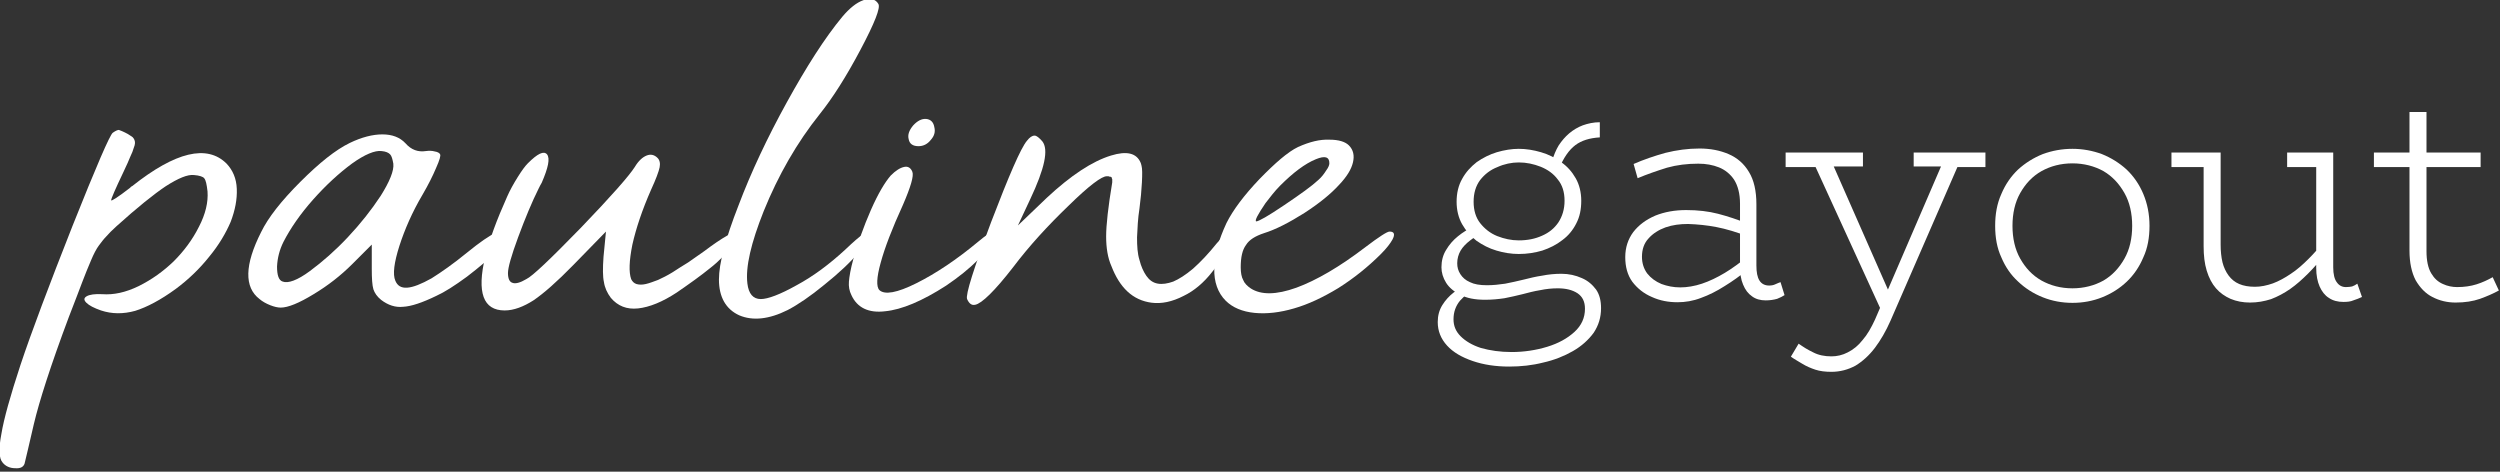 <?xml version="1.0" encoding="UTF-8" standalone="no"?>
<!DOCTYPE svg PUBLIC "-//W3C//DTD SVG 1.1//EN" "http://www.w3.org/Graphics/SVG/1.1/DTD/svg11.dtd">
<svg width="100%" height="100%" viewBox="0 0 917 173" version="1.1" xmlns="http://www.w3.org/2000/svg" xmlns:xlink="http://www.w3.org/1999/xlink" xml:space="preserve" xmlns:serif="http://www.serif.com/" style="fill-rule:evenodd;clip-rule:evenodd;stroke-linejoin:round;stroke-miterlimit:2;">
    <rect x="0" y="0" width="917" height="173" fill="#333333" stroke="none"/>
    <g transform="matrix(1,0,0,1,-33,-401)">
        <g transform="matrix(3.045,0,0,3.045,70.254,-530.983)">
            <g id="logo-long-blanc" serif:id="logo long blanc">
                <g>
                    <g transform="matrix(0.448,0,0,0.448,-128.28,-24.376)">
                        <g transform="matrix(109.329,0,0,109.329,277,819)">
                            <path d="M0.393,-0.342C0.408,-0.326 0.417,-0.306 0.418,-0.28C0.419,-0.254 0.414,-0.228 0.403,-0.199C0.391,-0.171 0.374,-0.142 0.35,-0.113C0.327,-0.084 0.299,-0.057 0.268,-0.034C0.231,-0.007 0.197,0.011 0.168,0.02C0.139,0.028 0.111,0.028 0.084,0.019C0.067,0.013 0.055,0.007 0.048,-0C0.041,-0.007 0.042,-0.012 0.049,-0.016C0.056,-0.02 0.069,-0.022 0.087,-0.021C0.115,-0.019 0.144,-0.025 0.177,-0.041C0.209,-0.057 0.237,-0.077 0.263,-0.102C0.288,-0.127 0.309,-0.155 0.325,-0.187C0.341,-0.218 0.348,-0.247 0.346,-0.274C0.344,-0.291 0.342,-0.301 0.338,-0.306C0.335,-0.31 0.326,-0.313 0.313,-0.314C0.297,-0.316 0.274,-0.306 0.244,-0.287C0.214,-0.267 0.173,-0.234 0.122,-0.188C0.111,-0.178 0.103,-0.17 0.097,-0.163C0.091,-0.157 0.085,-0.149 0.079,-0.141C0.073,-0.133 0.066,-0.12 0.059,-0.103C0.052,-0.087 0.045,-0.069 0.038,-0.051C0.031,-0.032 0.02,-0.004 0.005,0.035C-0.04,0.155 -0.068,0.243 -0.081,0.298C-0.093,0.351 -0.101,0.383 -0.104,0.396C-0.107,0.404 -0.114,0.408 -0.127,0.407C-0.14,0.407 -0.151,0.402 -0.158,0.393C-0.167,0.383 -0.168,0.359 -0.161,0.323C-0.155,0.286 -0.139,0.229 -0.114,0.153C-0.087,0.072 -0.044,-0.042 0.014,-0.189C0.073,-0.337 0.106,-0.413 0.113,-0.418C0.12,-0.423 0.125,-0.425 0.128,-0.425C0.131,-0.424 0.139,-0.421 0.15,-0.415C0.155,-0.412 0.159,-0.409 0.162,-0.407C0.164,-0.405 0.166,-0.402 0.167,-0.398C0.168,-0.395 0.168,-0.389 0.165,-0.382C0.163,-0.375 0.16,-0.367 0.156,-0.359C0.153,-0.351 0.147,-0.338 0.139,-0.321C0.119,-0.279 0.109,-0.256 0.109,-0.252C0.109,-0.249 0.125,-0.259 0.156,-0.283C0.157,-0.285 0.159,-0.286 0.161,-0.287C0.267,-0.371 0.345,-0.39 0.393,-0.342Z" style="fill:white;fill-rule:nonzero;"/>
                        </g>
                        <g transform="matrix(109.329,0,0,109.329,331.771,819)">
                            <path d="M0.586,-0.167C0.589,-0.163 0.58,-0.15 0.559,-0.129C0.538,-0.108 0.513,-0.087 0.483,-0.064C0.453,-0.042 0.428,-0.026 0.408,-0.017C0.373,0 0.346,0.009 0.326,0.01C0.307,0.012 0.289,0.006 0.272,-0.007C0.262,-0.015 0.256,-0.024 0.253,-0.033C0.25,-0.043 0.249,-0.06 0.249,-0.084L0.249,-0.143L0.201,-0.095C0.173,-0.067 0.141,-0.042 0.106,-0.021C0.07,0.001 0.043,0.012 0.025,0.012C0.018,0.012 0.009,0.01 -0.001,0.006C-0.011,0.002 -0.02,-0.003 -0.027,-0.009C-0.065,-0.038 -0.064,-0.093 -0.023,-0.174C-0.006,-0.209 0.026,-0.25 0.073,-0.297C0.12,-0.344 0.16,-0.376 0.195,-0.393C0.224,-0.407 0.251,-0.414 0.275,-0.414C0.299,-0.414 0.318,-0.407 0.332,-0.392C0.346,-0.376 0.363,-0.37 0.382,-0.373C0.39,-0.374 0.397,-0.374 0.404,-0.372C0.411,-0.371 0.416,-0.368 0.417,-0.365C0.419,-0.362 0.416,-0.351 0.407,-0.331C0.399,-0.312 0.388,-0.29 0.374,-0.266C0.348,-0.222 0.33,-0.18 0.317,-0.14C0.304,-0.099 0.3,-0.07 0.307,-0.054C0.312,-0.042 0.321,-0.036 0.336,-0.037C0.351,-0.038 0.371,-0.046 0.396,-0.06C0.42,-0.075 0.45,-0.096 0.483,-0.123C0.515,-0.149 0.538,-0.165 0.554,-0.172C0.569,-0.178 0.58,-0.177 0.586,-0.167ZM0.03,-0.052C0.043,-0.047 0.066,-0.055 0.097,-0.078C0.128,-0.101 0.159,-0.128 0.19,-0.161C0.221,-0.194 0.248,-0.228 0.271,-0.263C0.293,-0.298 0.304,-0.325 0.302,-0.342C0.3,-0.353 0.298,-0.361 0.294,-0.365C0.29,-0.369 0.284,-0.372 0.273,-0.373C0.257,-0.375 0.232,-0.365 0.2,-0.342C0.169,-0.319 0.137,-0.29 0.105,-0.254C0.073,-0.218 0.049,-0.183 0.032,-0.15C0.022,-0.13 0.017,-0.11 0.016,-0.089C0.016,-0.068 0.02,-0.055 0.03,-0.052Z" style="fill:white;fill-rule:nonzero;"/>
                        </g>
                        <g transform="matrix(109.329,0,0,109.329,393.536,819)">
                            <path d="M0.502,-0.127C0.547,-0.161 0.576,-0.177 0.587,-0.175C0.595,-0.173 0.59,-0.162 0.574,-0.143C0.557,-0.122 0.538,-0.102 0.516,-0.085C0.494,-0.067 0.466,-0.047 0.434,-0.025C0.399,-0.002 0.367,0.011 0.339,0.014C0.311,0.017 0.289,0.008 0.272,-0.012C0.263,-0.024 0.257,-0.037 0.255,-0.051C0.252,-0.064 0.252,-0.085 0.254,-0.113L0.26,-0.175L0.18,-0.093C0.14,-0.052 0.107,-0.023 0.082,-0.006C0.057,0.01 0.033,0.019 0.011,0.019C-0.042,0.019 -0.058,-0.025 -0.037,-0.113C-0.027,-0.154 -0.009,-0.203 0.017,-0.261C0.024,-0.277 0.033,-0.293 0.043,-0.309C0.053,-0.325 0.061,-0.336 0.068,-0.343C0.092,-0.367 0.107,-0.374 0.115,-0.365C0.123,-0.355 0.118,-0.332 0.102,-0.295C0.1,-0.291 0.097,-0.287 0.095,-0.282C0.078,-0.248 0.061,-0.207 0.044,-0.161C0.027,-0.115 0.019,-0.086 0.019,-0.073C0.019,-0.059 0.023,-0.051 0.03,-0.049C0.037,-0.046 0.049,-0.049 0.064,-0.058C0.079,-0.065 0.123,-0.107 0.198,-0.184C0.273,-0.262 0.317,-0.312 0.331,-0.334C0.34,-0.349 0.35,-0.358 0.36,-0.362C0.37,-0.366 0.379,-0.364 0.387,-0.356C0.392,-0.351 0.394,-0.343 0.392,-0.333C0.39,-0.323 0.383,-0.304 0.371,-0.278C0.349,-0.228 0.334,-0.183 0.325,-0.143C0.317,-0.103 0.316,-0.075 0.322,-0.058C0.325,-0.052 0.329,-0.048 0.335,-0.046C0.342,-0.044 0.349,-0.044 0.358,-0.046C0.367,-0.048 0.377,-0.052 0.388,-0.056C0.399,-0.061 0.411,-0.067 0.424,-0.075C0.436,-0.083 0.449,-0.091 0.462,-0.099C0.475,-0.108 0.488,-0.117 0.502,-0.127Z" style="fill:white;fill-rule:nonzero;"/>
                        </g>
                        <g transform="matrix(109.329,0,0,109.329,455.621,819)">
                            <path d="M0.28,-0.13C0.301,-0.15 0.316,-0.163 0.324,-0.168C0.332,-0.174 0.337,-0.175 0.34,-0.173C0.346,-0.166 0.338,-0.15 0.315,-0.125C0.293,-0.099 0.264,-0.072 0.229,-0.044C0.195,-0.016 0.164,0.005 0.139,0.018C0.093,0.041 0.053,0.045 0.02,0.031C-0.013,0.016 -0.03,-0.014 -0.03,-0.057C-0.03,-0.097 -0.014,-0.157 0.018,-0.239C0.049,-0.321 0.089,-0.406 0.137,-0.493C0.185,-0.58 0.23,-0.651 0.274,-0.704C0.291,-0.724 0.308,-0.738 0.325,-0.744C0.342,-0.75 0.355,-0.747 0.362,-0.735C0.368,-0.726 0.353,-0.688 0.318,-0.622C0.283,-0.556 0.25,-0.504 0.218,-0.464C0.162,-0.394 0.116,-0.314 0.08,-0.225C0.049,-0.147 0.035,-0.088 0.04,-0.047C0.043,-0.022 0.054,-0.009 0.073,-0.009C0.09,-0.009 0.12,-0.02 0.161,-0.043C0.202,-0.065 0.242,-0.095 0.28,-0.13Z" style="fill:white;fill-rule:nonzero;"/>
                        </g>
                        <g transform="matrix(109.329,0,0,109.329,491.228,819)">
                            <path d="M0.135,-0.385C0.121,-0.385 0.113,-0.391 0.111,-0.402C0.108,-0.413 0.112,-0.424 0.122,-0.436C0.132,-0.447 0.143,-0.453 0.154,-0.452C0.165,-0.451 0.172,-0.444 0.174,-0.432C0.177,-0.42 0.174,-0.41 0.165,-0.4C0.157,-0.39 0.147,-0.385 0.135,-0.385ZM0.283,-0.151C0.313,-0.176 0.33,-0.184 0.332,-0.175C0.333,-0.171 0.33,-0.164 0.324,-0.154C0.317,-0.142 0.302,-0.125 0.281,-0.105C0.26,-0.084 0.234,-0.063 0.203,-0.042C0.144,-0.004 0.094,0.017 0.053,0.021C0.012,0.026 -0.016,0.012 -0.03,-0.019C-0.035,-0.029 -0.037,-0.04 -0.036,-0.052C-0.035,-0.064 -0.032,-0.083 -0.025,-0.108C-0.014,-0.147 -0,-0.187 0.018,-0.228C0.036,-0.269 0.053,-0.297 0.067,-0.313C0.079,-0.325 0.09,-0.332 0.1,-0.334C0.109,-0.336 0.116,-0.332 0.12,-0.322C0.124,-0.312 0.116,-0.285 0.097,-0.241C0.07,-0.182 0.052,-0.135 0.042,-0.098C0.032,-0.062 0.031,-0.039 0.039,-0.031C0.052,-0.019 0.082,-0.024 0.13,-0.048C0.178,-0.072 0.229,-0.106 0.283,-0.151Z" style="fill:white;fill-rule:nonzero;"/>
                        </g>
                        <g transform="matrix(109.329,0,0,109.329,524.966,819)">
                            <path d="M0.56,-0.146C0.576,-0.165 0.589,-0.175 0.599,-0.176C0.606,-0.176 0.608,-0.171 0.604,-0.159C0.603,-0.156 0.601,-0.153 0.6,-0.15C0.588,-0.128 0.571,-0.103 0.549,-0.076C0.528,-0.049 0.504,-0.029 0.479,-0.017C0.45,-0.002 0.424,0.003 0.4,0C0.377,-0.003 0.357,-0.012 0.34,-0.028C0.324,-0.043 0.311,-0.064 0.301,-0.09C0.292,-0.11 0.288,-0.135 0.288,-0.163C0.288,-0.191 0.293,-0.236 0.303,-0.296C0.303,-0.298 0.303,-0.299 0.303,-0.301C0.303,-0.302 0.303,-0.303 0.303,-0.304C0.302,-0.305 0.302,-0.306 0.302,-0.307C0.302,-0.308 0.301,-0.308 0.301,-0.309C0.3,-0.309 0.299,-0.309 0.299,-0.31C0.299,-0.31 0.298,-0.31 0.297,-0.31C0.295,-0.31 0.295,-0.311 0.294,-0.311C0.294,-0.311 0.293,-0.311 0.292,-0.311L0.29,-0.311C0.278,-0.312 0.246,-0.288 0.196,-0.239C0.145,-0.19 0.099,-0.14 0.059,-0.087C0.014,-0.029 -0.018,0.002 -0.034,0.005C-0.043,0.007 -0.049,0.002 -0.054,-0.009C-0.058,-0.02 -0.038,-0.083 0.005,-0.198C0.049,-0.313 0.078,-0.38 0.093,-0.398C0.1,-0.407 0.106,-0.411 0.112,-0.411C0.117,-0.411 0.123,-0.406 0.131,-0.397C0.147,-0.377 0.137,-0.33 0.101,-0.254L0.071,-0.19L0.142,-0.258C0.201,-0.313 0.254,-0.348 0.3,-0.362C0.339,-0.374 0.363,-0.368 0.373,-0.344C0.374,-0.342 0.374,-0.34 0.375,-0.337C0.377,-0.33 0.377,-0.316 0.376,-0.296C0.375,-0.276 0.373,-0.255 0.37,-0.232C0.366,-0.207 0.365,-0.183 0.364,-0.161C0.364,-0.139 0.365,-0.121 0.37,-0.105C0.374,-0.089 0.38,-0.076 0.387,-0.066C0.394,-0.056 0.403,-0.049 0.415,-0.047C0.426,-0.045 0.439,-0.047 0.453,-0.052C0.467,-0.058 0.483,-0.068 0.502,-0.084C0.52,-0.1 0.54,-0.121 0.56,-0.146Z" style="fill:white;fill-rule:nonzero;"/>
                        </g>
                        <g transform="matrix(109.329,0,0,109.329,588.813,819)">
                            <path d="M0.401,-0.175C0.413,-0.175 0.415,-0.168 0.408,-0.155C0.403,-0.146 0.394,-0.134 0.38,-0.12C0.348,-0.088 0.313,-0.06 0.275,-0.036C0.237,-0.013 0.201,0.004 0.166,0.014C0.132,0.024 0.099,0.028 0.069,0.025C0.039,0.022 0.015,0.012 -0.002,-0.005C-0.021,-0.024 -0.031,-0.051 -0.03,-0.084C-0.03,-0.118 -0.019,-0.155 0,-0.196C0.016,-0.228 0.043,-0.264 0.081,-0.304C0.12,-0.344 0.151,-0.371 0.176,-0.383C0.205,-0.396 0.23,-0.402 0.253,-0.401C0.276,-0.401 0.292,-0.396 0.301,-0.387C0.312,-0.376 0.315,-0.362 0.311,-0.345C0.307,-0.328 0.296,-0.31 0.277,-0.29C0.257,-0.268 0.229,-0.245 0.192,-0.221C0.154,-0.197 0.121,-0.18 0.092,-0.171C0.071,-0.164 0.056,-0.155 0.048,-0.142C0.039,-0.13 0.035,-0.112 0.035,-0.087C0.035,-0.074 0.037,-0.063 0.041,-0.056C0.044,-0.048 0.051,-0.041 0.06,-0.035C0.085,-0.019 0.122,-0.019 0.172,-0.037C0.221,-0.055 0.278,-0.088 0.342,-0.137C0.375,-0.162 0.395,-0.175 0.401,-0.175ZM0.096,-0.245C0.077,-0.217 0.069,-0.202 0.073,-0.2C0.079,-0.2 0.102,-0.213 0.142,-0.24C0.182,-0.267 0.21,-0.287 0.226,-0.302C0.234,-0.309 0.24,-0.317 0.245,-0.325C0.251,-0.333 0.253,-0.339 0.253,-0.343C0.253,-0.359 0.242,-0.362 0.22,-0.353C0.193,-0.342 0.164,-0.32 0.132,-0.288C0.118,-0.274 0.107,-0.259 0.096,-0.245Z" style="fill:white;fill-rule:nonzero;"/>
                        </g>
                    </g>
                    <g transform="matrix(0.419,0,0,0.419,108.524,78.861)">
                        <g transform="matrix(88.921,0,0,88.921,123,628)">
                            <path d="M0.255,0.221C0.211,0.221 0.172,0.215 0.137,0.203C0.102,0.191 0.074,0.175 0.054,0.153C0.034,0.131 0.024,0.106 0.024,0.077C0.024,0.056 0.029,0.038 0.039,0.022C0.049,0.006 0.061,-0.007 0.075,-0.018C0.089,-0.029 0.102,-0.037 0.114,-0.042L0.145,-0.027C0.127,-0.02 0.11,-0.008 0.096,0.008C0.082,0.025 0.075,0.045 0.075,0.068C0.075,0.089 0.082,0.107 0.098,0.123C0.114,0.139 0.136,0.152 0.164,0.161C0.193,0.169 0.225,0.174 0.263,0.174C0.303,0.174 0.342,0.168 0.378,0.157C0.414,0.146 0.443,0.13 0.466,0.109C0.489,0.088 0.5,0.063 0.5,0.034C0.5,0.011 0.492,-0.005 0.476,-0.016C0.459,-0.027 0.438,-0.032 0.412,-0.032C0.393,-0.032 0.374,-0.03 0.355,-0.026C0.336,-0.023 0.317,-0.018 0.298,-0.013C0.279,-0.008 0.259,-0.004 0.24,-0C0.22,0.003 0.199,0.005 0.177,0.005C0.145,0.005 0.118,-0 0.097,-0.011C0.077,-0.021 0.061,-0.034 0.051,-0.05C0.041,-0.066 0.036,-0.083 0.036,-0.1C0.036,-0.121 0.041,-0.14 0.051,-0.156C0.061,-0.173 0.074,-0.188 0.089,-0.2C0.105,-0.213 0.121,-0.223 0.139,-0.231L0.172,-0.214C0.156,-0.206 0.142,-0.197 0.129,-0.187C0.116,-0.177 0.105,-0.166 0.098,-0.154C0.091,-0.142 0.087,-0.128 0.087,-0.113C0.087,-0.1 0.09,-0.089 0.097,-0.078C0.104,-0.067 0.114,-0.058 0.128,-0.052C0.142,-0.045 0.16,-0.042 0.183,-0.042C0.203,-0.042 0.222,-0.044 0.242,-0.047C0.262,-0.051 0.281,-0.055 0.301,-0.06C0.321,-0.065 0.341,-0.07 0.362,-0.073C0.382,-0.077 0.403,-0.079 0.424,-0.079C0.448,-0.079 0.47,-0.074 0.49,-0.065C0.509,-0.057 0.524,-0.044 0.536,-0.028C0.547,-0.012 0.552,0.008 0.552,0.032C0.552,0.062 0.544,0.088 0.528,0.112C0.511,0.135 0.489,0.155 0.461,0.171C0.433,0.187 0.401,0.2 0.365,0.208C0.33,0.217 0.293,0.221 0.255,0.221ZM0.286,-0.143C0.262,-0.143 0.237,-0.147 0.214,-0.154C0.19,-0.161 0.169,-0.172 0.149,-0.186C0.13,-0.201 0.115,-0.218 0.103,-0.239C0.091,-0.26 0.085,-0.285 0.085,-0.312C0.085,-0.34 0.091,-0.365 0.103,-0.386C0.115,-0.408 0.131,-0.425 0.15,-0.44C0.17,-0.454 0.192,-0.465 0.215,-0.472C0.239,-0.479 0.263,-0.483 0.286,-0.483C0.31,-0.483 0.334,-0.479 0.358,-0.472C0.382,-0.465 0.404,-0.454 0.423,-0.44C0.443,-0.426 0.458,-0.409 0.47,-0.388C0.482,-0.367 0.488,-0.342 0.488,-0.315C0.488,-0.287 0.483,-0.263 0.472,-0.242C0.461,-0.22 0.446,-0.202 0.427,-0.188C0.408,-0.173 0.386,-0.162 0.362,-0.154C0.338,-0.147 0.313,-0.143 0.286,-0.143ZM0.286,-0.187C0.314,-0.187 0.339,-0.192 0.361,-0.202C0.384,-0.212 0.401,-0.226 0.414,-0.245C0.427,-0.265 0.434,-0.288 0.434,-0.315C0.434,-0.343 0.427,-0.366 0.412,-0.384C0.398,-0.403 0.379,-0.416 0.357,-0.425C0.334,-0.434 0.311,-0.439 0.286,-0.439C0.263,-0.439 0.239,-0.434 0.217,-0.424C0.194,-0.415 0.176,-0.401 0.161,-0.382C0.147,-0.363 0.14,-0.34 0.14,-0.312C0.14,-0.284 0.147,-0.261 0.161,-0.243C0.176,-0.224 0.194,-0.21 0.216,-0.201C0.239,-0.192 0.262,-0.187 0.286,-0.187ZM0.416,-0.418L0.393,-0.442C0.399,-0.462 0.406,-0.479 0.415,-0.494C0.425,-0.509 0.436,-0.522 0.449,-0.533C0.462,-0.544 0.477,-0.553 0.493,-0.559C0.51,-0.565 0.528,-0.569 0.548,-0.569L0.548,-0.52C0.515,-0.518 0.489,-0.51 0.469,-0.495C0.449,-0.48 0.431,-0.455 0.416,-0.418Z" style="fill:white;fill-rule:nonzero;"/>
                        </g>
                        <g transform="matrix(88.921,0,0,88.921,174.065,628)">
                            <path d="M0.51,0.007C0.493,0.007 0.478,0.003 0.466,-0.006C0.453,-0.015 0.444,-0.027 0.437,-0.044C0.43,-0.06 0.427,-0.08 0.427,-0.103L0.427,-0.306C0.427,-0.338 0.42,-0.364 0.408,-0.383C0.396,-0.401 0.379,-0.415 0.359,-0.423C0.339,-0.431 0.317,-0.435 0.292,-0.435C0.257,-0.435 0.223,-0.431 0.191,-0.422C0.159,-0.412 0.127,-0.401 0.096,-0.388L0.083,-0.434C0.115,-0.448 0.15,-0.46 0.186,-0.47C0.222,-0.479 0.259,-0.484 0.296,-0.484C0.331,-0.484 0.362,-0.478 0.39,-0.466C0.418,-0.454 0.44,-0.435 0.456,-0.408C0.472,-0.382 0.48,-0.347 0.48,-0.304L0.48,-0.106C0.48,-0.084 0.483,-0.068 0.49,-0.057C0.497,-0.046 0.508,-0.041 0.521,-0.041C0.528,-0.041 0.535,-0.042 0.541,-0.045C0.547,-0.048 0.553,-0.05 0.558,-0.052L0.571,-0.01C0.565,-0.006 0.557,-0.002 0.547,0.002C0.536,0.005 0.524,0.007 0.51,0.007ZM0.225,0.013C0.196,0.013 0.168,0.008 0.142,-0.004C0.116,-0.015 0.095,-0.032 0.079,-0.053C0.063,-0.075 0.056,-0.102 0.056,-0.133C0.056,-0.164 0.065,-0.191 0.082,-0.214C0.1,-0.237 0.123,-0.254 0.153,-0.267C0.183,-0.279 0.216,-0.285 0.253,-0.285C0.291,-0.285 0.325,-0.281 0.356,-0.273C0.387,-0.265 0.419,-0.254 0.452,-0.242L0.452,-0.2C0.415,-0.214 0.382,-0.224 0.351,-0.23C0.32,-0.236 0.289,-0.239 0.259,-0.24C0.233,-0.24 0.209,-0.237 0.186,-0.229C0.164,-0.221 0.145,-0.209 0.131,-0.193C0.117,-0.178 0.11,-0.158 0.11,-0.134C0.11,-0.113 0.116,-0.095 0.127,-0.08C0.139,-0.065 0.154,-0.054 0.173,-0.046C0.192,-0.039 0.212,-0.035 0.234,-0.035C0.256,-0.035 0.28,-0.039 0.304,-0.047C0.328,-0.055 0.353,-0.067 0.378,-0.082C0.403,-0.097 0.427,-0.115 0.452,-0.135L0.451,-0.092C0.427,-0.072 0.403,-0.055 0.377,-0.039C0.352,-0.023 0.326,-0.01 0.301,-0.001C0.275,0.009 0.25,0.013 0.225,0.013Z" style="fill:white;fill-rule:nonzero;"/>
                        </g>
                        <g transform="matrix(88.921,0,0,88.921,224.616,628)">
                            <path d="M0.154,0.238C0.135,0.238 0.117,0.236 0.102,0.231C0.087,0.226 0.073,0.22 0.06,0.212C0.047,0.204 0.034,0.197 0.023,0.189L0.048,0.147C0.062,0.157 0.078,0.167 0.095,0.175C0.112,0.184 0.132,0.188 0.154,0.188C0.172,0.188 0.19,0.184 0.207,0.175C0.225,0.166 0.241,0.153 0.255,0.135C0.27,0.118 0.283,0.095 0.295,0.069L0.52,-0.453L0.574,-0.453L0.345,0.073C0.33,0.107 0.313,0.136 0.295,0.16C0.276,0.185 0.255,0.204 0.232,0.218C0.208,0.231 0.182,0.238 0.154,0.238ZM0.323,0.057L0.091,-0.45L0.151,-0.45L0.357,0.018L0.323,0.057ZM0.006,-0.424L0.006,-0.471L0.256,-0.471L0.256,-0.426L0.131,-0.426L0.12,-0.424L0.006,-0.424ZM0.42,-0.426L0.42,-0.471L0.652,-0.471L0.652,-0.424L0.542,-0.424L0.533,-0.426L0.42,-0.426Z" style="fill:white;fill-rule:nonzero;"/>
                        </g>
                        <g transform="matrix(88.921,0,0,88.921,280.677,628)">
                            <path d="M0.303,0.015C0.269,0.015 0.237,0.009 0.207,-0.003C0.177,-0.015 0.15,-0.032 0.127,-0.054C0.104,-0.075 0.086,-0.101 0.073,-0.132C0.059,-0.162 0.053,-0.196 0.053,-0.234C0.053,-0.272 0.059,-0.306 0.073,-0.337C0.086,-0.368 0.104,-0.394 0.127,-0.416C0.15,-0.437 0.177,-0.454 0.207,-0.466C0.237,-0.477 0.269,-0.483 0.303,-0.483C0.336,-0.483 0.368,-0.477 0.398,-0.466C0.428,-0.454 0.455,-0.437 0.478,-0.416C0.501,-0.394 0.519,-0.368 0.532,-0.337C0.545,-0.306 0.552,-0.272 0.552,-0.234C0.552,-0.196 0.546,-0.162 0.532,-0.132C0.519,-0.101 0.501,-0.075 0.479,-0.054C0.456,-0.032 0.429,-0.015 0.399,-0.003C0.369,0.009 0.337,0.015 0.303,0.015ZM0.303,-0.032C0.34,-0.032 0.374,-0.041 0.403,-0.057C0.432,-0.074 0.454,-0.098 0.471,-0.128C0.488,-0.158 0.496,-0.194 0.496,-0.234C0.496,-0.274 0.488,-0.31 0.471,-0.34C0.454,-0.37 0.432,-0.394 0.403,-0.411C0.374,-0.427 0.34,-0.436 0.303,-0.436C0.265,-0.436 0.232,-0.427 0.203,-0.411C0.173,-0.394 0.151,-0.37 0.134,-0.34C0.117,-0.31 0.109,-0.274 0.109,-0.234C0.109,-0.194 0.117,-0.158 0.134,-0.128C0.151,-0.098 0.173,-0.074 0.203,-0.057C0.232,-0.041 0.265,-0.032 0.303,-0.032Z" style="fill:white;fill-rule:nonzero;"/>
                        </g>
                        <g transform="matrix(88.921,0,0,88.921,334.473,628)">
                            <path d="M0.272,0.014C0.249,0.014 0.228,0.01 0.209,0.002C0.191,-0.006 0.175,-0.017 0.162,-0.032C0.149,-0.047 0.139,-0.066 0.132,-0.089C0.125,-0.112 0.122,-0.138 0.122,-0.168L0.122,-0.471L0.177,-0.471L0.177,-0.174C0.177,-0.152 0.179,-0.133 0.183,-0.116C0.187,-0.1 0.194,-0.085 0.203,-0.073C0.212,-0.061 0.223,-0.052 0.237,-0.046C0.251,-0.04 0.268,-0.037 0.288,-0.037C0.307,-0.037 0.326,-0.041 0.346,-0.048C0.365,-0.055 0.385,-0.066 0.404,-0.079C0.424,-0.092 0.443,-0.109 0.461,-0.127C0.48,-0.146 0.498,-0.166 0.515,-0.189L0.515,-0.142C0.497,-0.12 0.479,-0.099 0.46,-0.08C0.441,-0.061 0.422,-0.044 0.402,-0.03C0.382,-0.016 0.361,-0.005 0.34,0.003C0.318,0.01 0.296,0.014 0.272,0.014ZM0.018,-0.424L0.018,-0.471L0.159,-0.471L0.159,-0.424L0.018,-0.424ZM0.574,0.012C0.556,0.012 0.54,0.008 0.527,-0.001C0.514,-0.009 0.504,-0.022 0.497,-0.038C0.49,-0.054 0.486,-0.074 0.486,-0.098L0.486,-0.471L0.541,-0.471L0.541,-0.1C0.541,-0.078 0.545,-0.061 0.553,-0.051C0.56,-0.041 0.57,-0.036 0.582,-0.036C0.59,-0.036 0.597,-0.037 0.602,-0.038C0.608,-0.04 0.613,-0.043 0.619,-0.047L0.634,-0.004C0.625,0 0.616,0.004 0.606,0.007C0.597,0.011 0.586,0.012 0.574,0.012ZM0.392,-0.424L0.392,-0.471L0.53,-0.471L0.53,-0.424L0.392,-0.424Z" style="fill:white;fill-rule:nonzero;"/>
                        </g>
                        <g transform="matrix(88.921,0,0,88.921,392.233,628)">
                            <path d="M0.287,0.014C0.26,0.014 0.235,0.008 0.212,-0.004C0.19,-0.015 0.172,-0.034 0.158,-0.058C0.145,-0.083 0.138,-0.115 0.138,-0.154L0.138,-0.602L0.193,-0.602L0.193,-0.152C0.193,-0.122 0.198,-0.098 0.208,-0.081C0.218,-0.064 0.23,-0.053 0.246,-0.046C0.261,-0.039 0.277,-0.036 0.292,-0.036C0.315,-0.036 0.336,-0.039 0.355,-0.045C0.374,-0.051 0.391,-0.059 0.407,-0.068L0.427,-0.025C0.409,-0.015 0.388,-0.006 0.366,0.002C0.343,0.01 0.317,0.014 0.287,0.014ZM0.023,-0.424L0.023,-0.471L0.368,-0.471L0.368,-0.424L0.023,-0.424Z" style="fill:white;fill-rule:nonzero;"/>
                        </g>
                    </g>
                </g>
            </g>
        </g>
    </g>
</svg>
